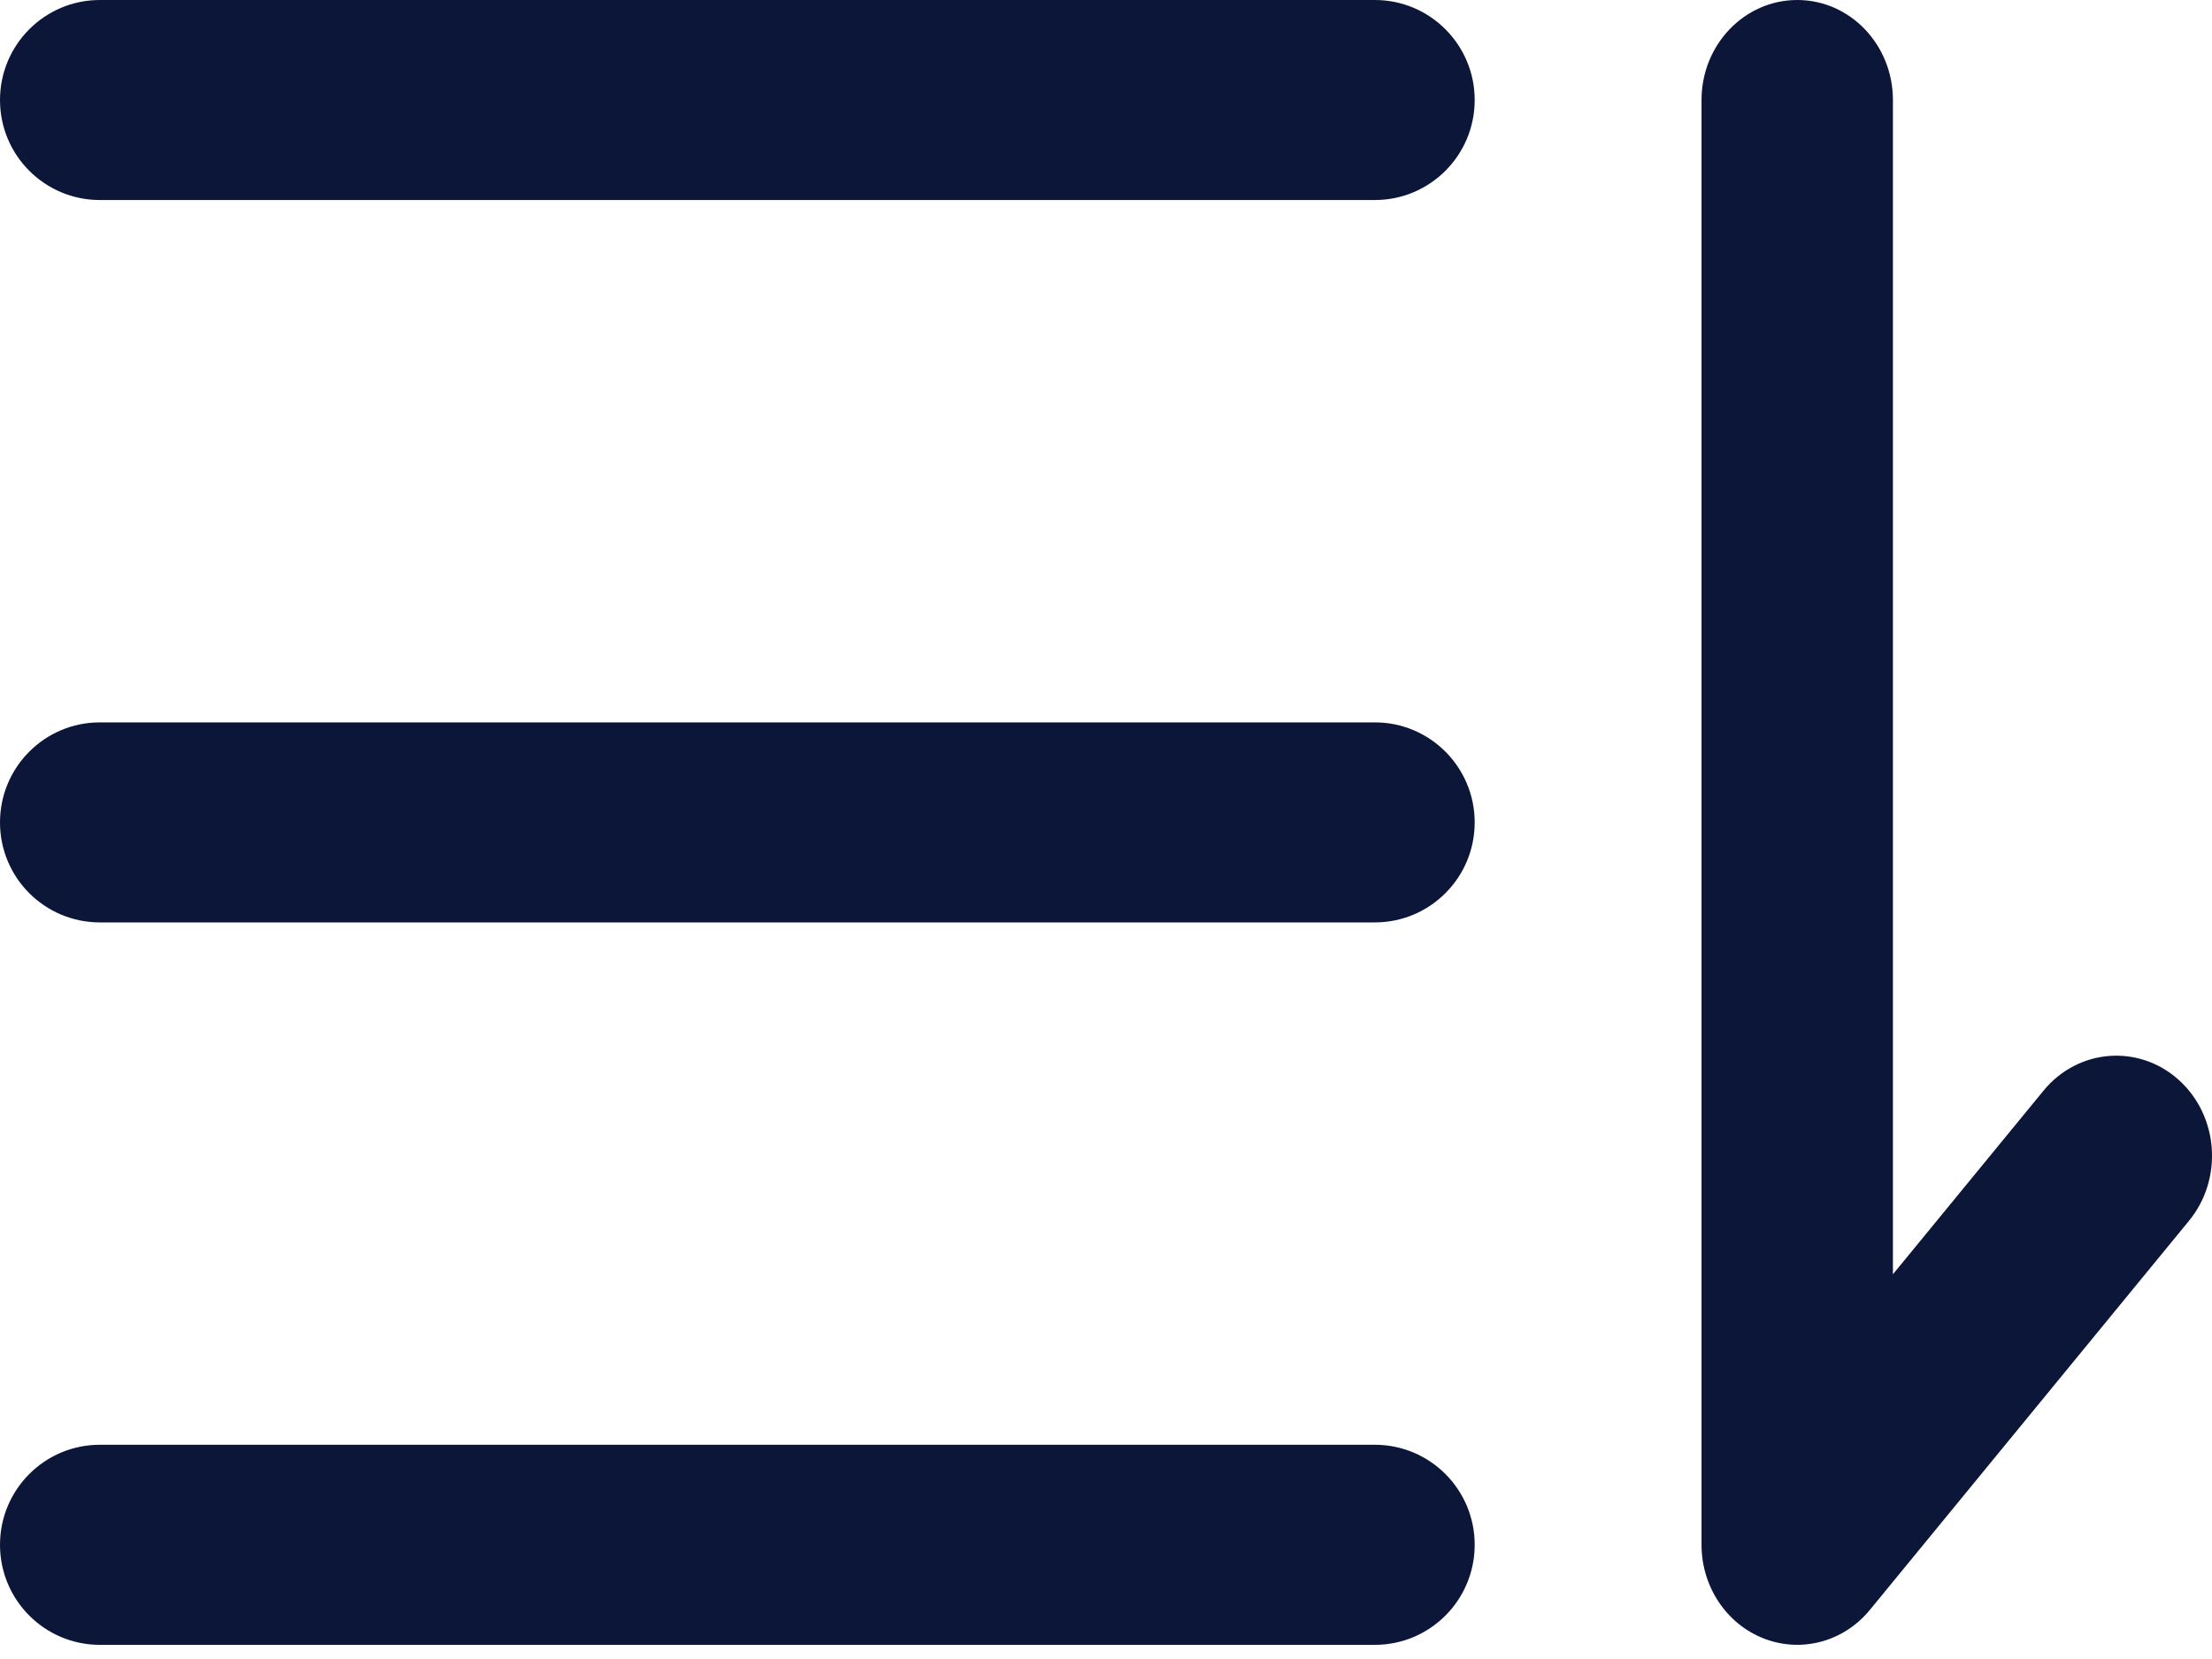 <?xml version="1.0" encoding="UTF-8"?>
<svg width="40px" height="30px" viewBox="0 0 40 30" version="1.1" xmlns="http://www.w3.org/2000/svg" xmlns:xlink="http://www.w3.org/1999/xlink">
    <title>菜单顶部展开</title>
    <g id="手机端" stroke="none" stroke-width="1" fill="none" fill-rule="evenodd">
        <g id="首页" transform="translate(-670, -45)" fill="#0C1638" fill-rule="nonzero">
            <g id="菜单顶部展开" transform="translate(670, 45)">
                <path d="M32.5,0 C33.456,0 34.23,0.81 34.23,1.809 L34.23,23.043 L36.953,19.723 C37.575,18.964 38.668,18.875 39.395,19.525 C40.121,20.175 40.206,21.317 39.584,22.076 L33.815,29.11 C33.344,29.686 32.58,29.894 31.9,29.631 C31.22,29.369 30.769,28.691 30.769,27.934 L30.769,1.809 C30.769,0.81 31.544,0 32.5,0 L32.5,0 Z" id="路径"></path>
                <path d="M0,1.809 C0,0.81 0.808,0 1.805,0 L24.862,0 C25.859,0 26.667,0.81 26.667,1.809 C26.667,2.808 25.859,3.617 24.862,3.617 L1.805,3.617 C0.808,3.617 0,2.808 0,1.809 Z M0,14.872 C0,13.873 0.808,13.063 1.805,13.063 L24.862,13.063 C25.859,13.063 26.667,13.873 26.667,14.872 C26.667,15.871 25.859,16.68 24.862,16.68 L1.805,16.68 C0.808,16.68 0,15.871 0,14.872 Z M1.805,26.126 C0.808,26.126 0,26.936 0,27.935 C0,28.934 0.808,29.744 1.805,29.744 L24.862,29.744 C25.859,29.744 26.667,28.934 26.667,27.935 C26.667,26.936 25.859,26.126 24.862,26.126 L1.805,26.126 Z" id="形状"></path>
            </g>
        </g>
    </g>
</svg>